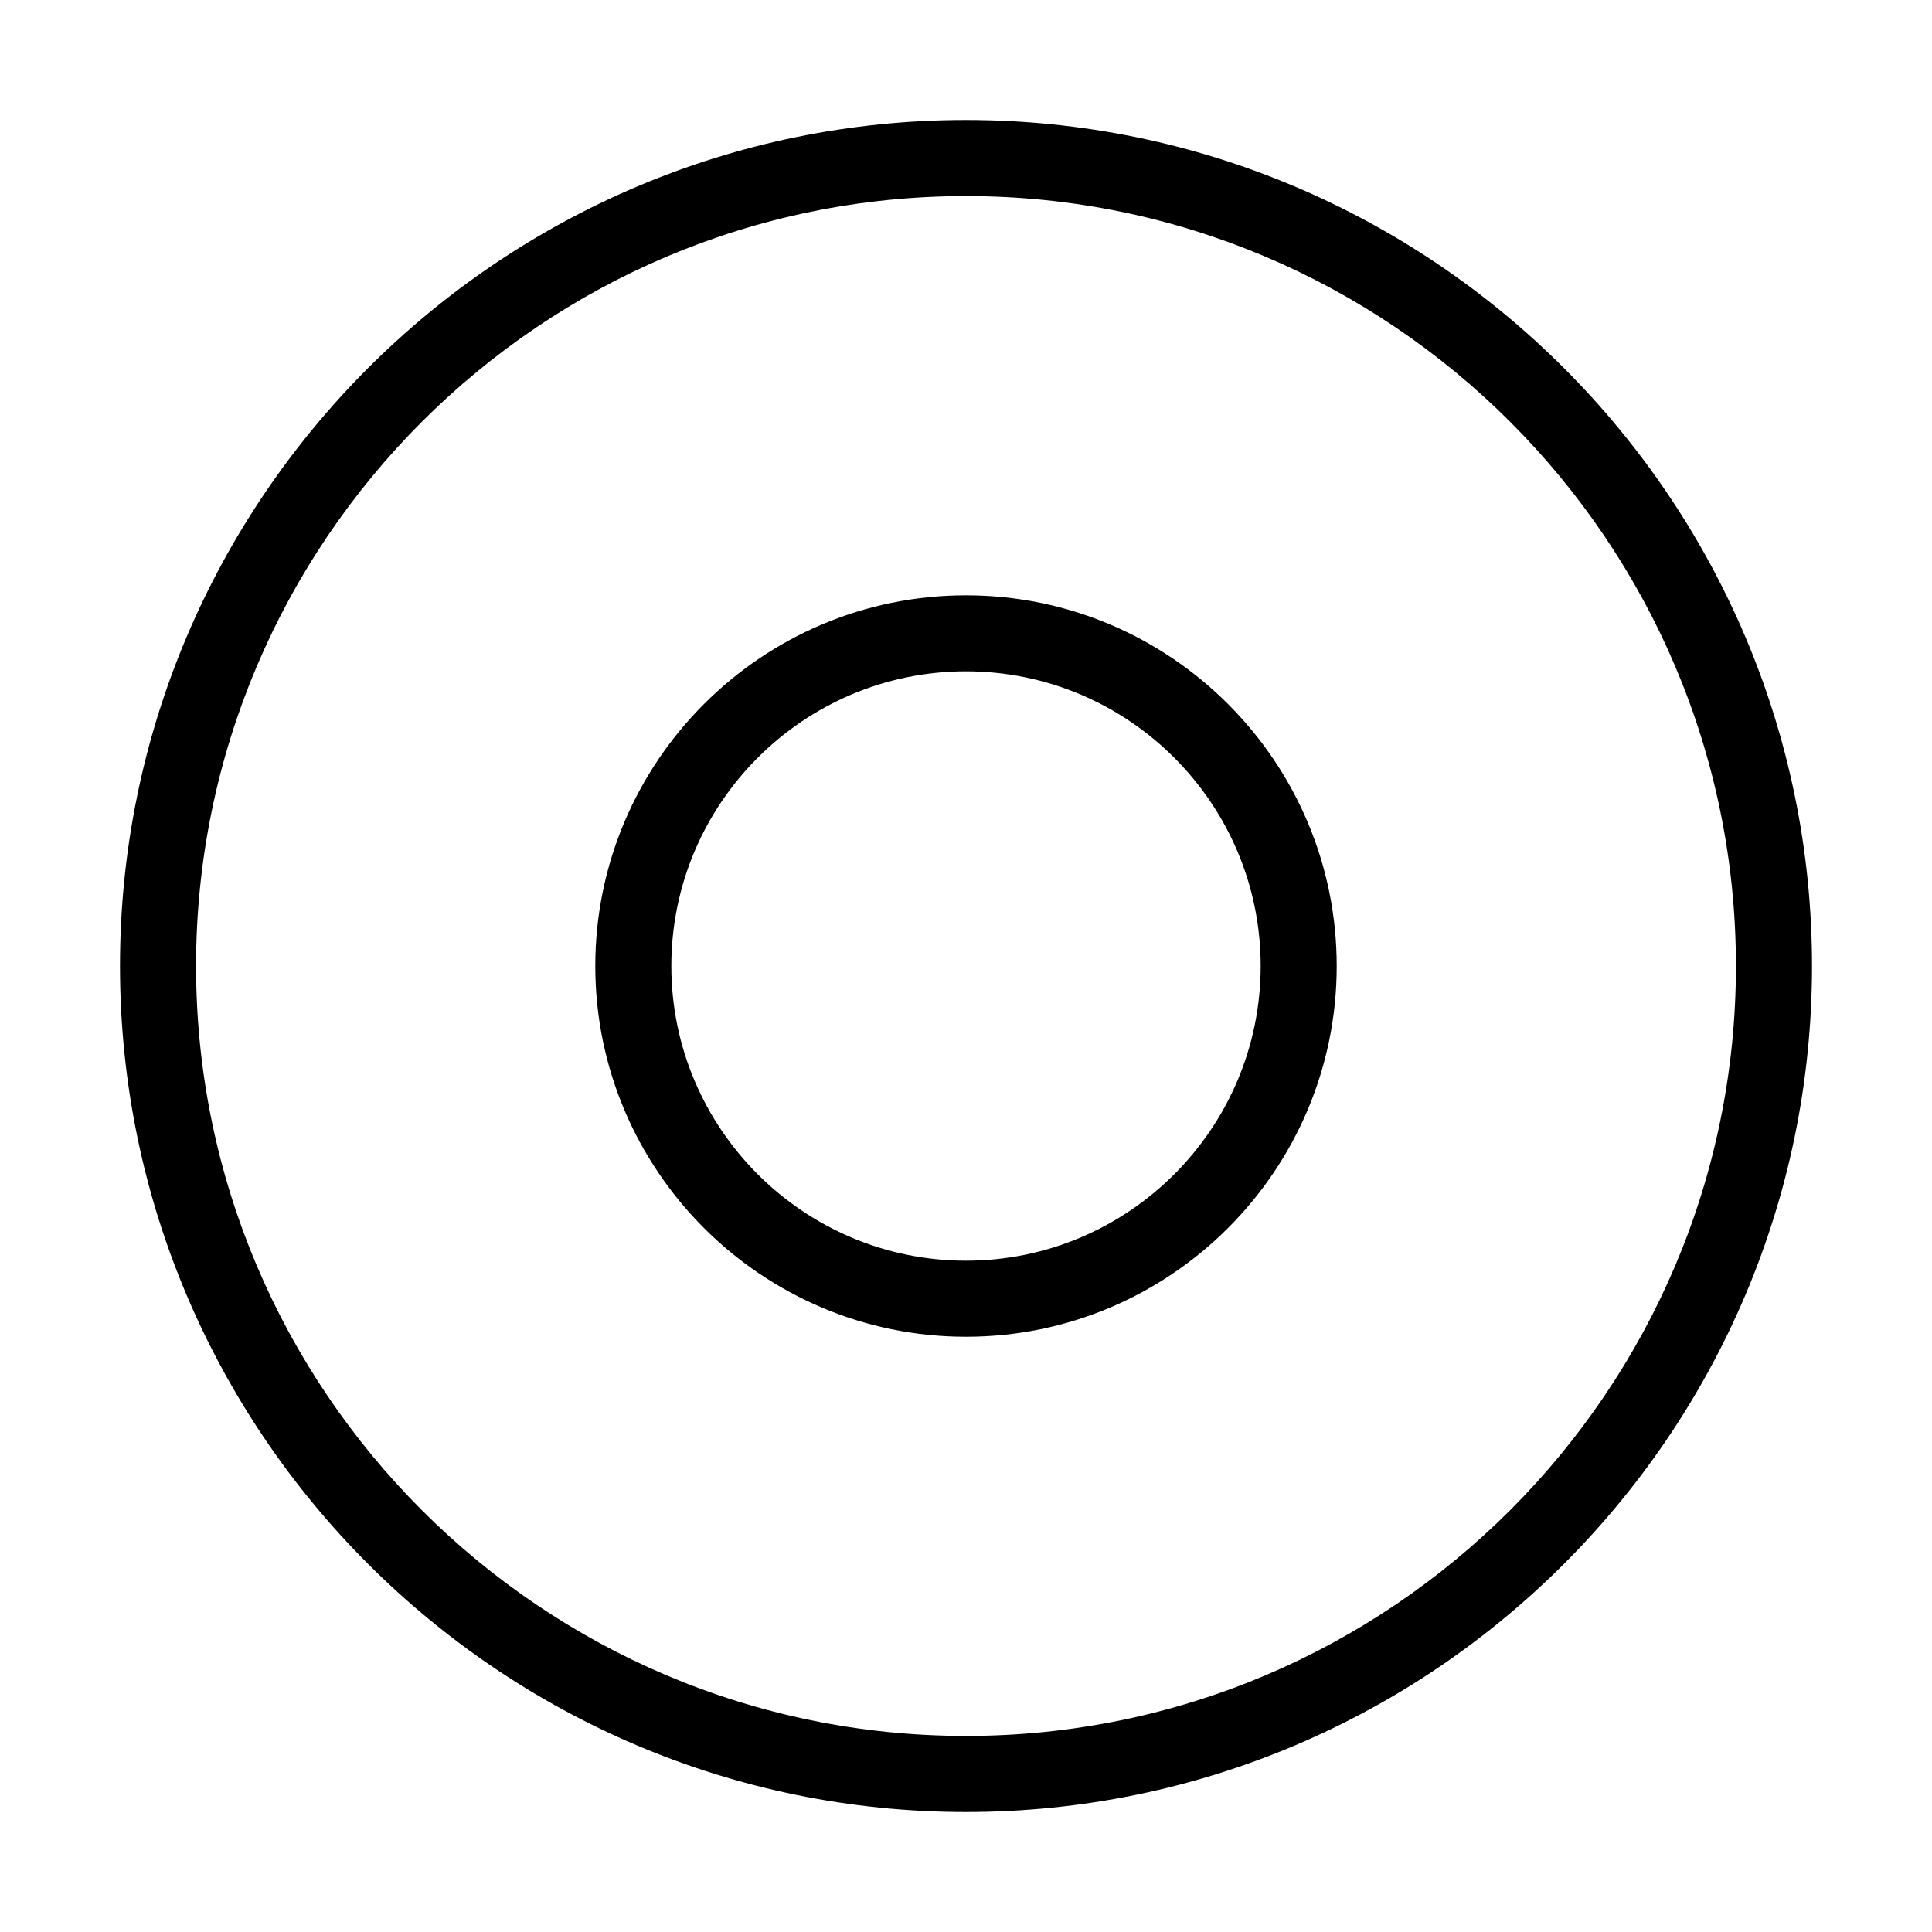 <?xml version="1.0" encoding="UTF-8"?>
<!-- The Best Svg Icon site in the world: iconSvg.co, Visit us! https://iconsvg.co -->
<svg fill="#000000" width="800px" height="800px" version="1.1" viewBox="144 144 512 512" xmlns="http://www.w3.org/2000/svg">
 <path d="m400 624.2c-123.62 0-224.2-100.58-224.2-224.2 0-123.62 100.57-224.2 224.2-224.2 123.62 0 224.2 100.57 224.2 224.2 0 123.62-100.58 224.2-224.2 224.2zm0-428.24c-112.51 0-204.04 91.531-204.04 204.04s91.531 204.04 204.04 204.04 204.04-91.531 204.04-204.04-91.535-204.04-204.04-204.04zm0 302.29c-54.168 0-98.242-44.074-98.242-98.242s44.074-98.242 98.242-98.242 98.242 44.074 98.242 98.242-44.074 98.242-98.242 98.242zm0-176.34c-43.062 0-78.09 35.031-78.09 78.09-0.004 43.062 35.027 78.094 78.09 78.094 43.059 0 78.09-35.031 78.09-78.09 0-43.062-35.031-78.094-78.09-78.094z"/>
</svg>